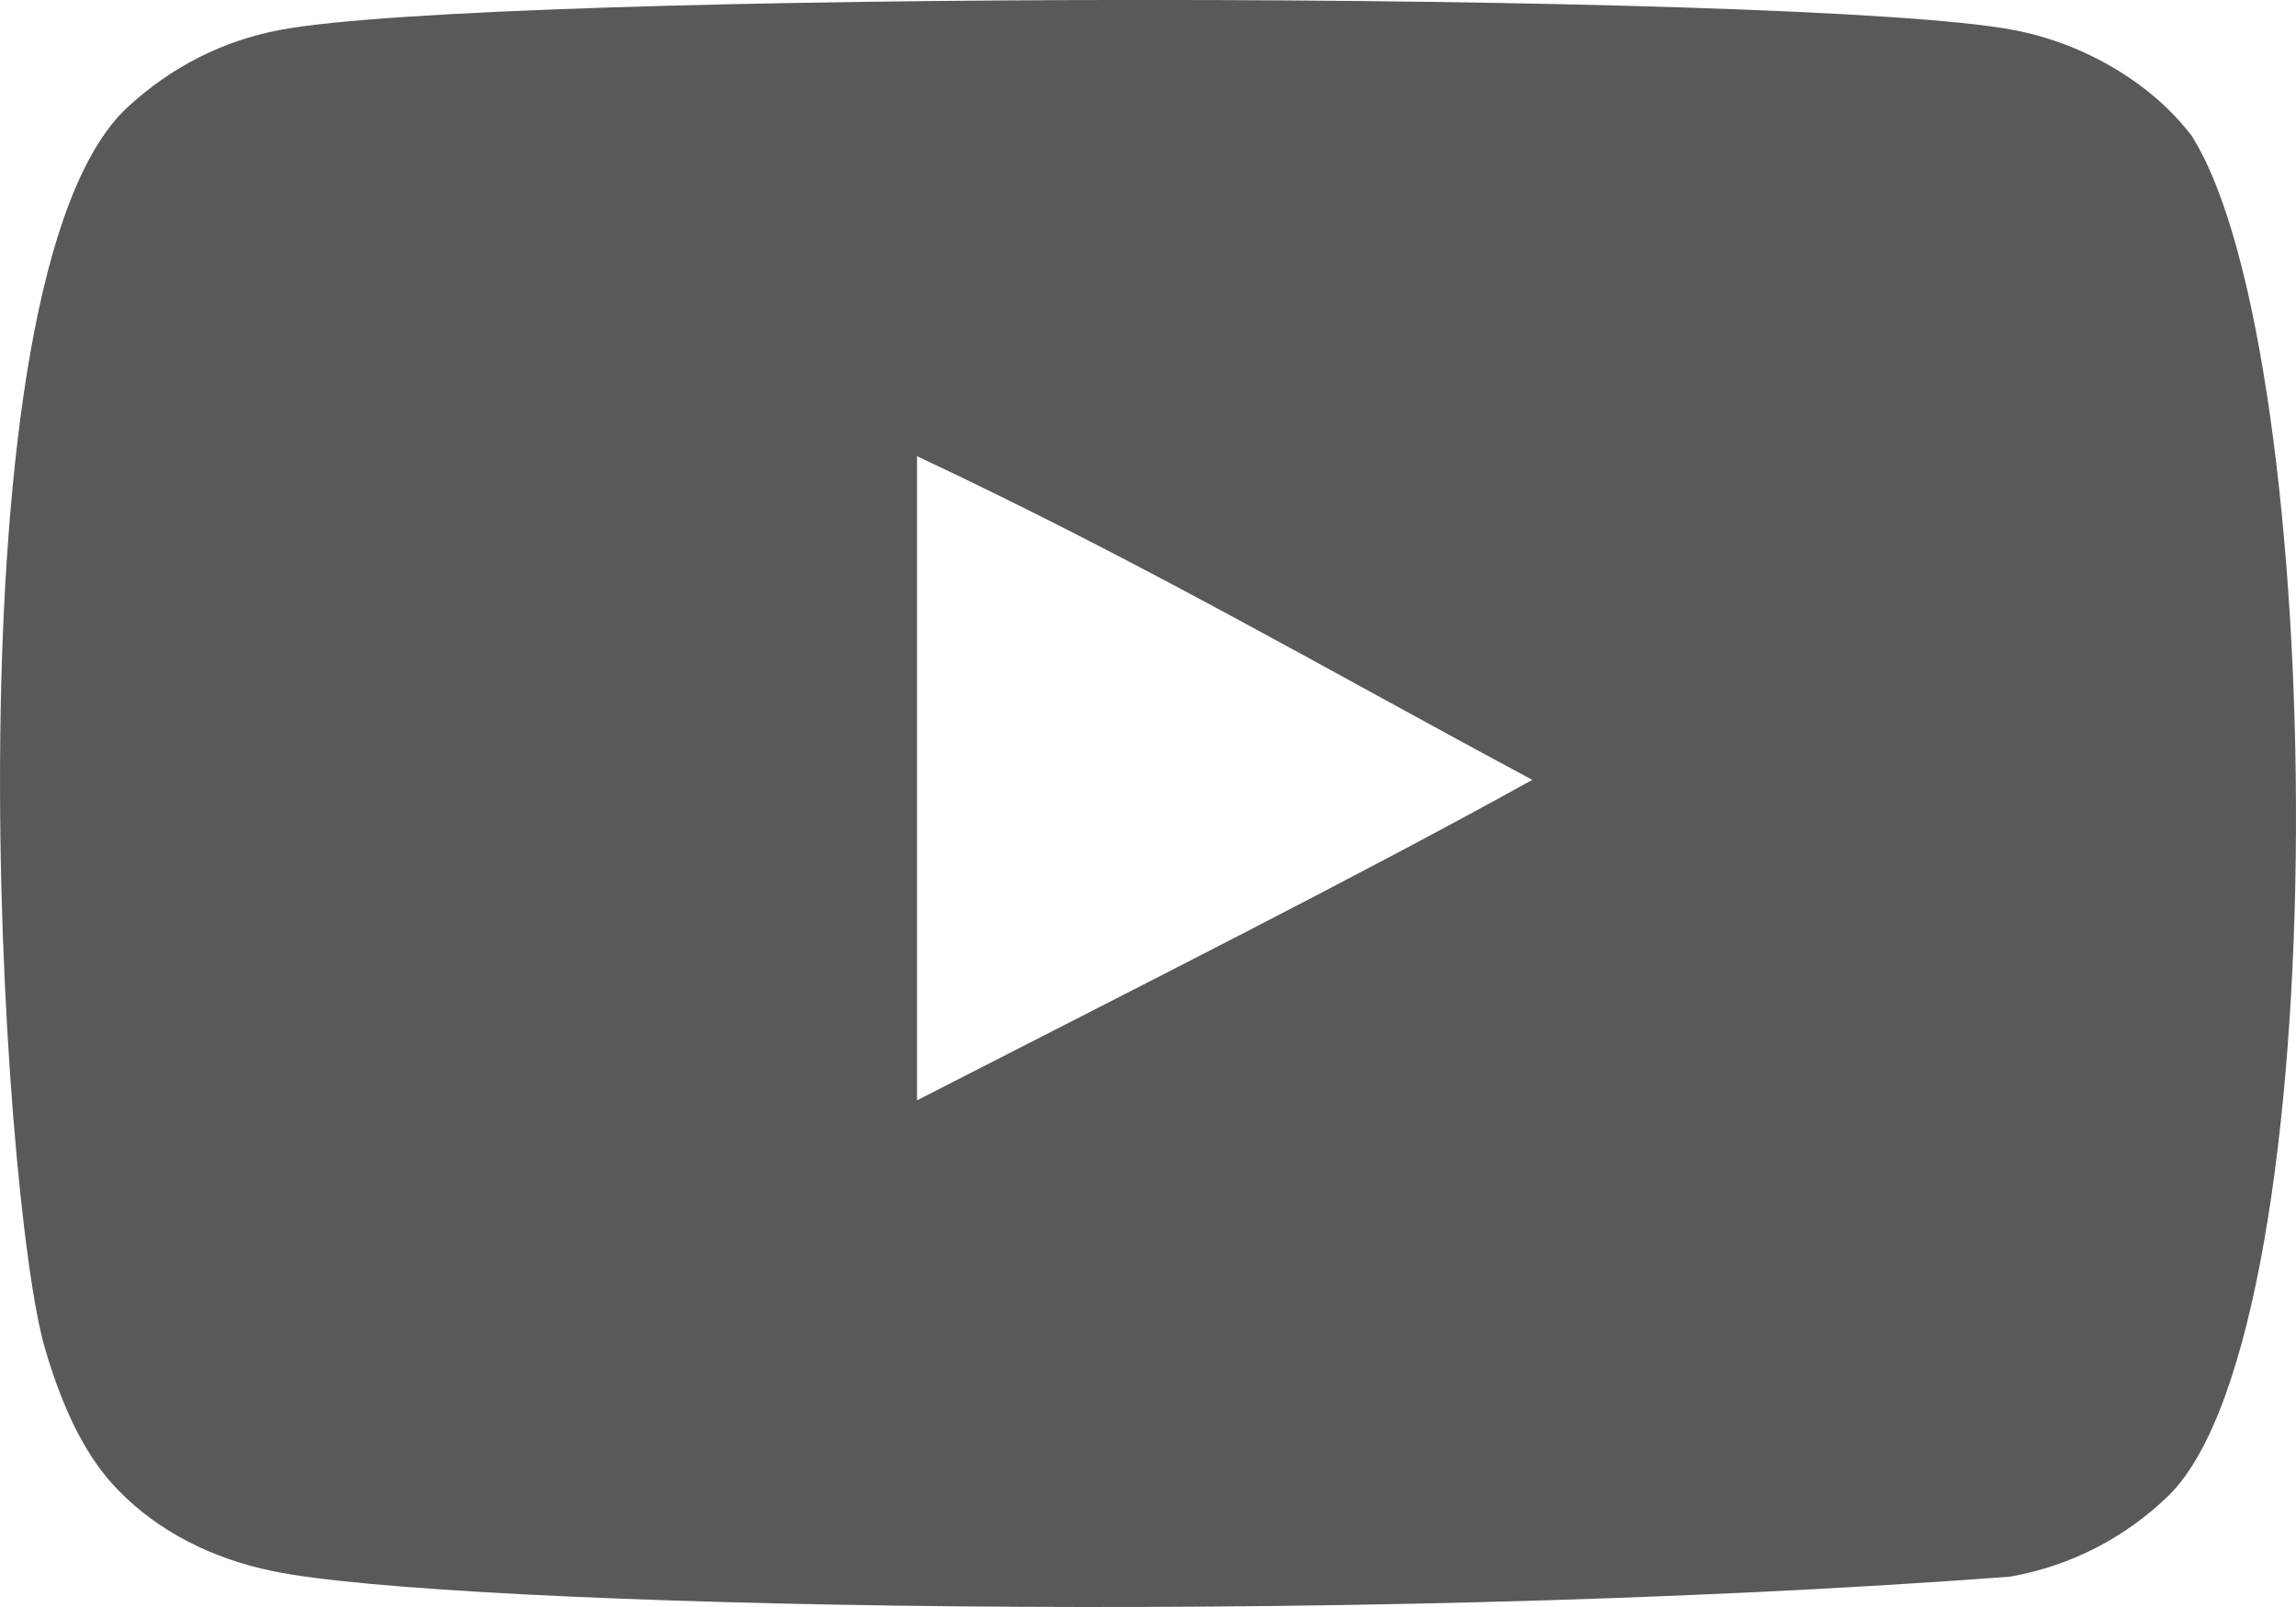 <svg xmlns="http://www.w3.org/2000/svg" width="20" height="14" viewBox="0 0 20 14">
  <path fill="#58595B" d="M7.988,9.586 L7.988,3.974 C9.981,4.912 11.524,5.817 13.348,6.794 C11.843,7.628 9.981,8.565 7.988,9.586 M19.091,1.183 C18.747,0.73 18.162,0.378 17.538,0.261 C15.705,-0.087 4.271,-0.088 2.439,0.261 C1.939,0.355 1.494,0.582 1.111,0.934 C-0.5,2.429 0.005,10.452 0.393,11.751 C0.557,12.313 0.768,12.719 1.034,12.986 C1.376,13.338 1.845,13.58 2.384,13.689 C3.893,14.001 11.668,14.175 17.506,13.736 C18.044,13.642 18.52,13.391 18.896,13.024 C20.386,11.535 20.284,3.062 19.091,1.183"/>
</svg>
